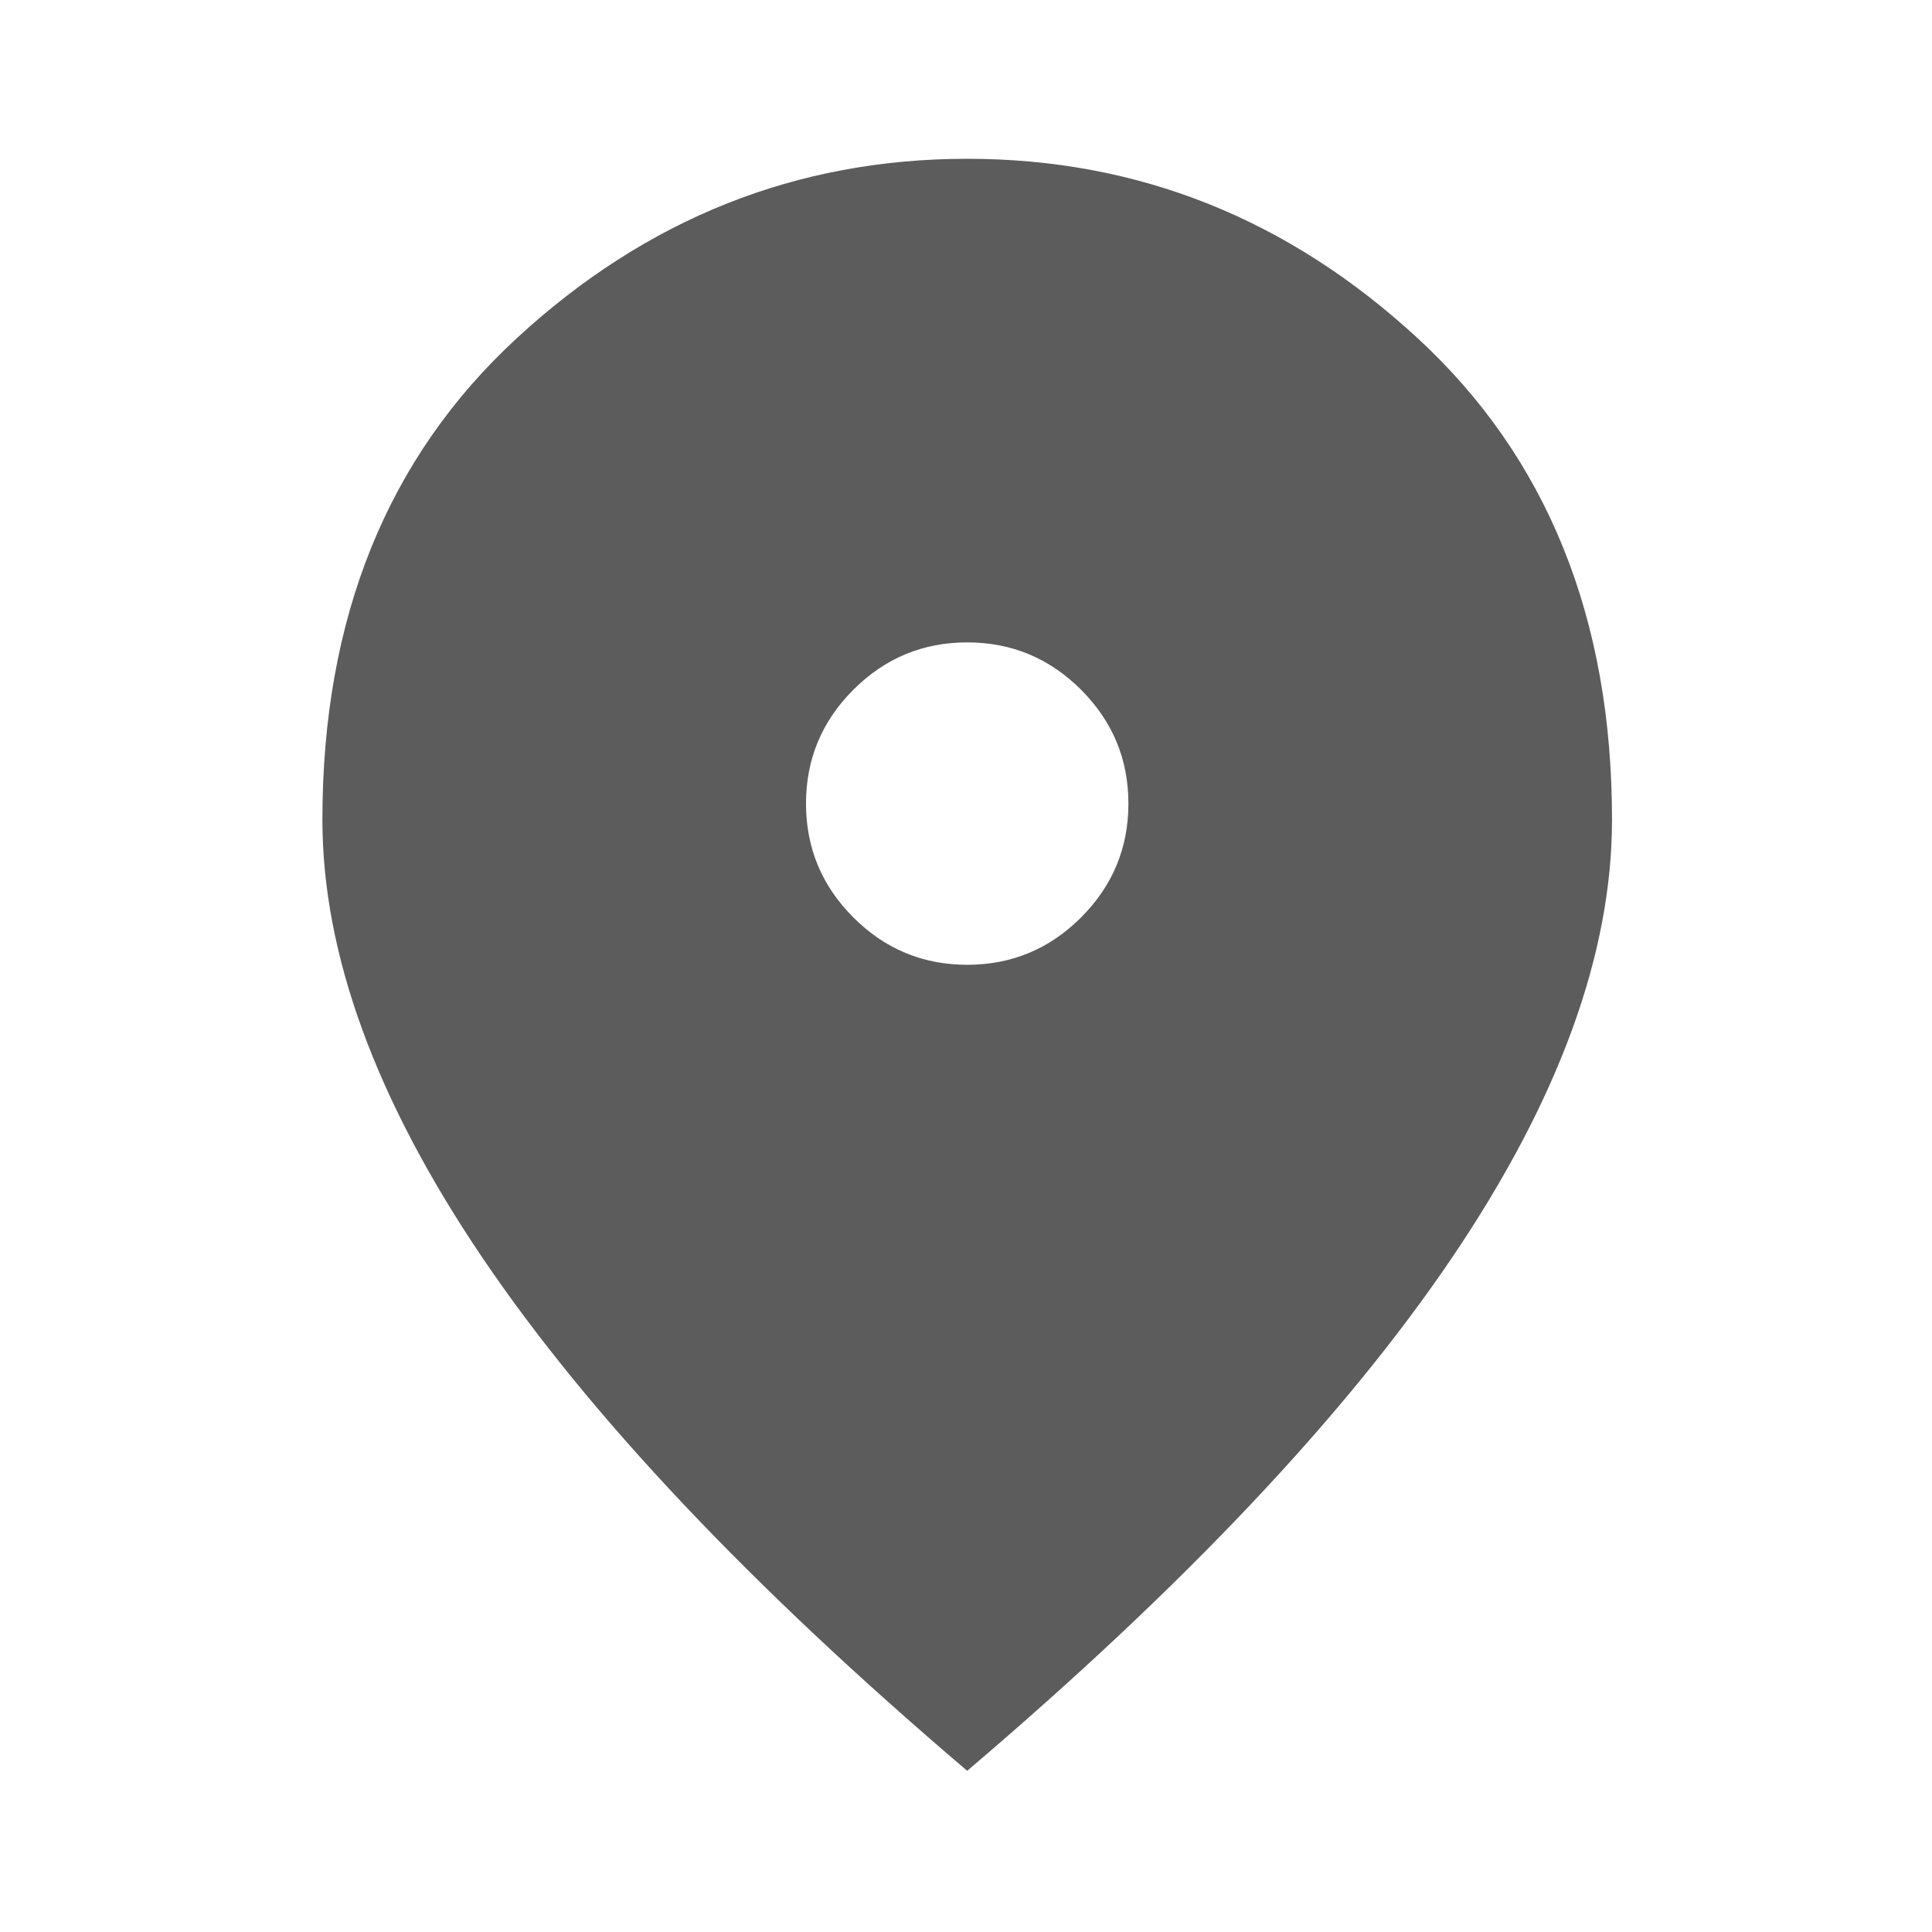 <svg version="1.1" xmlns="http://www.w3.org/2000/svg" xmlns:xlink="http://www.w3.org/1999/xlink" width="24" height="24" viewBox="0,0,256,256"><g fill="#5c5c5c" fill-rule="nonzero" stroke="none" stroke-width="1" stroke-linecap="butt" stroke-linejoin="miter" stroke-miterlimit="10" stroke-dasharray="" stroke-dashoffset="0" font-family="none" font-weight="none" font-size="none" text-anchor="none" style="mix-blend-mode: normal"><g transform="translate(0,256) scale(0.267,0.267)"><path d="M480,-480c22,0 40.833,-7.833 56.5,-23.5c15.667,-15.667 23.5,-34.5 23.5,-56.5c0,-22 -7.833,-40.833 -23.5,-56.5c-15.667,-15.667 -34.5,-23.5 -56.5,-23.5c-22,0 -40.833,7.833 -56.5,23.5c-15.667,15.667 -23.5,34.5 -23.5,56.5c0,22 7.833,40.833 23.5,56.5c15.667,15.667 34.5,23.5 56.5,23.5zM480,-80c-107.333,-91.333 -187.5,-176.167 -240.5,-254.5c-53,-78.333 -79.5,-150.833 -79.5,-217.5c0,-100 32.167,-179.667 96.5,-239c64.333,-59.333 138.833,-89 223.5,-89c84.667,0 159.167,29.667 223.5,89c64.333,59.333 96.5,139 96.5,239c0,66.667 -26.5,139.167 -79.5,217.5c-53,78.333 -133.167,163.167 -240.5,254.5z"></path></g></g></svg>